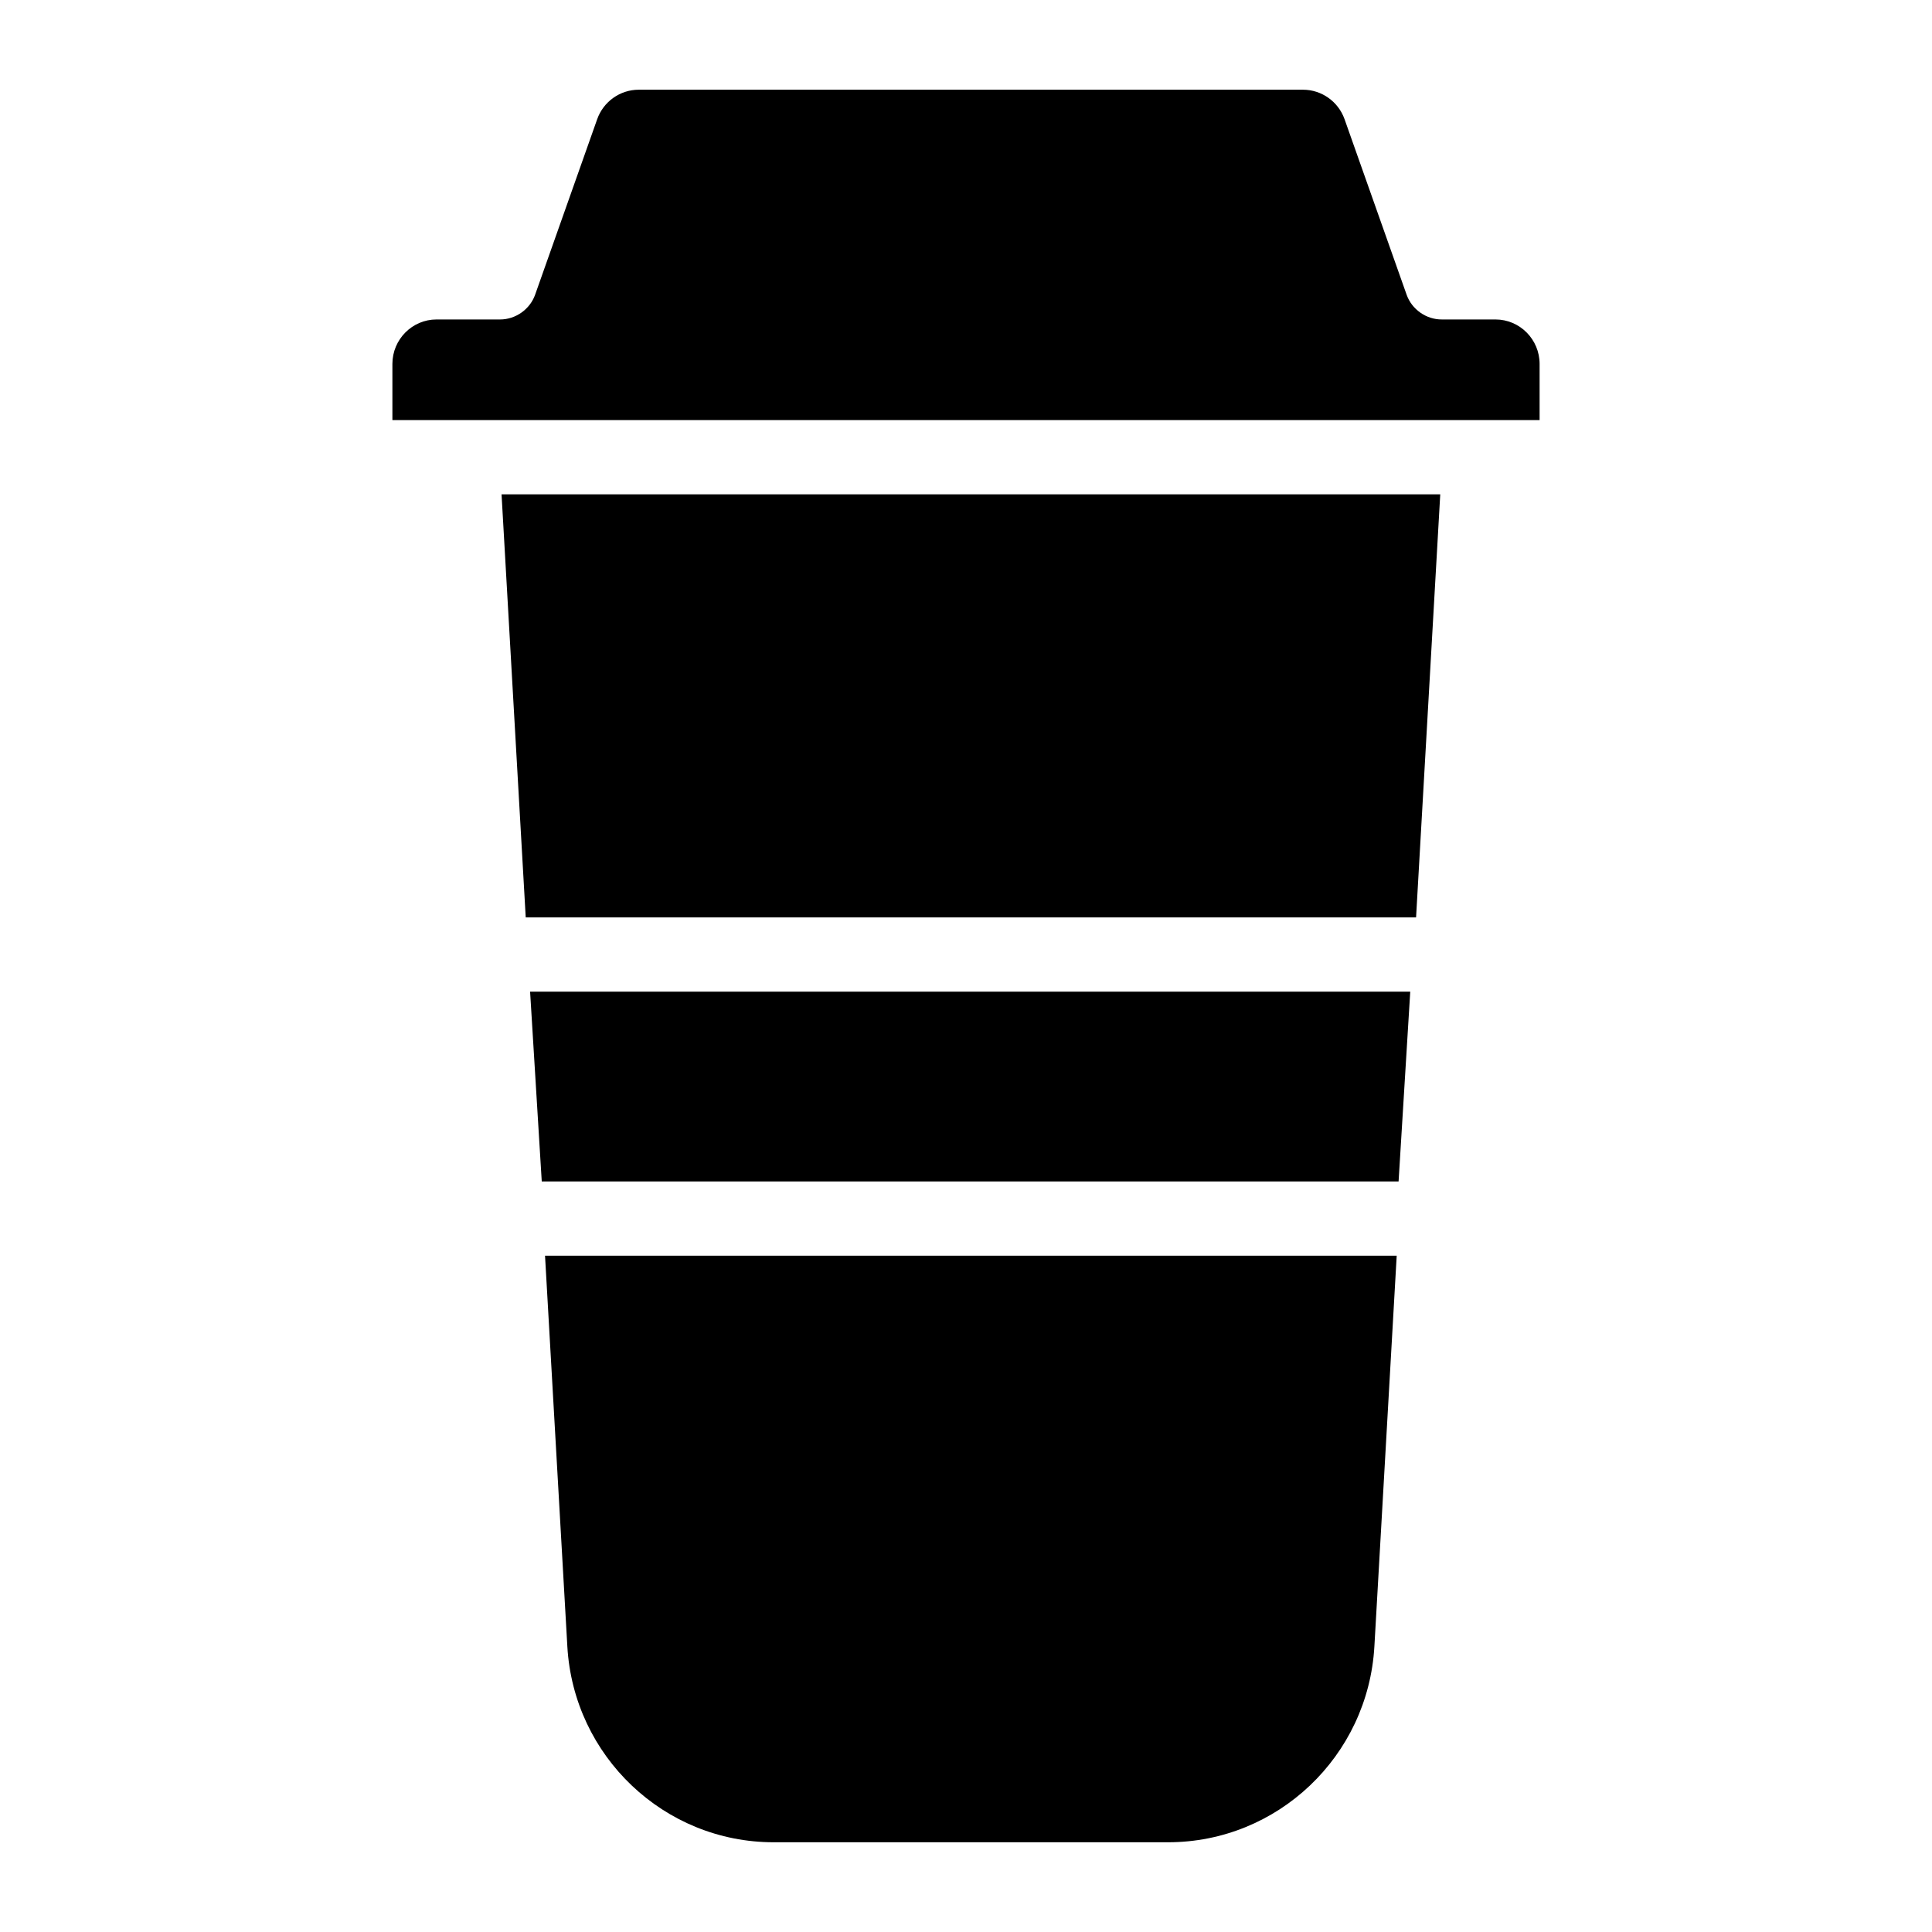 <?xml version="1.0" encoding="UTF-8"?>
<!-- Uploaded to: ICON Repo, www.svgrepo.com, Generator: ICON Repo Mixer Tools -->
<svg fill="#000000" width="800px" height="800px" version="1.1" viewBox="144 144 512 512" xmlns="http://www.w3.org/2000/svg">
 <g>
  <path d="m514.14 476.77-5.914 103.55c-1.664 29.109-25.676 51.898-54.664 51.898h-104.55c-28.988 0-53-22.789-54.66-51.895l-5.914-103.55z"/>
  <path d="m517.73 406.8-3.09 50.293h-227.07l-3.09-50.293z"/>
  <path d="m525.68 275.01-6.406 112.11h-235.95l-6.406-112.11z"/>
  <path d="m552.01 240.45v14.879h-304.02v-14.879c0-6.504 5.246-11.789 11.691-11.789h16.855c4.102 0 7.91-2.688 9.277-6.562l16.441-46.492c1.652-4.684 6.082-7.832 11.012-7.832h176.05c4.93 0 9.359 3.148 11.012 7.832l16.441 46.492c1.379 3.906 5.215 6.594 9.348 6.562h14.199c6.449 0 11.695 5.285 11.695 11.789z"/>
 </g>
</svg>